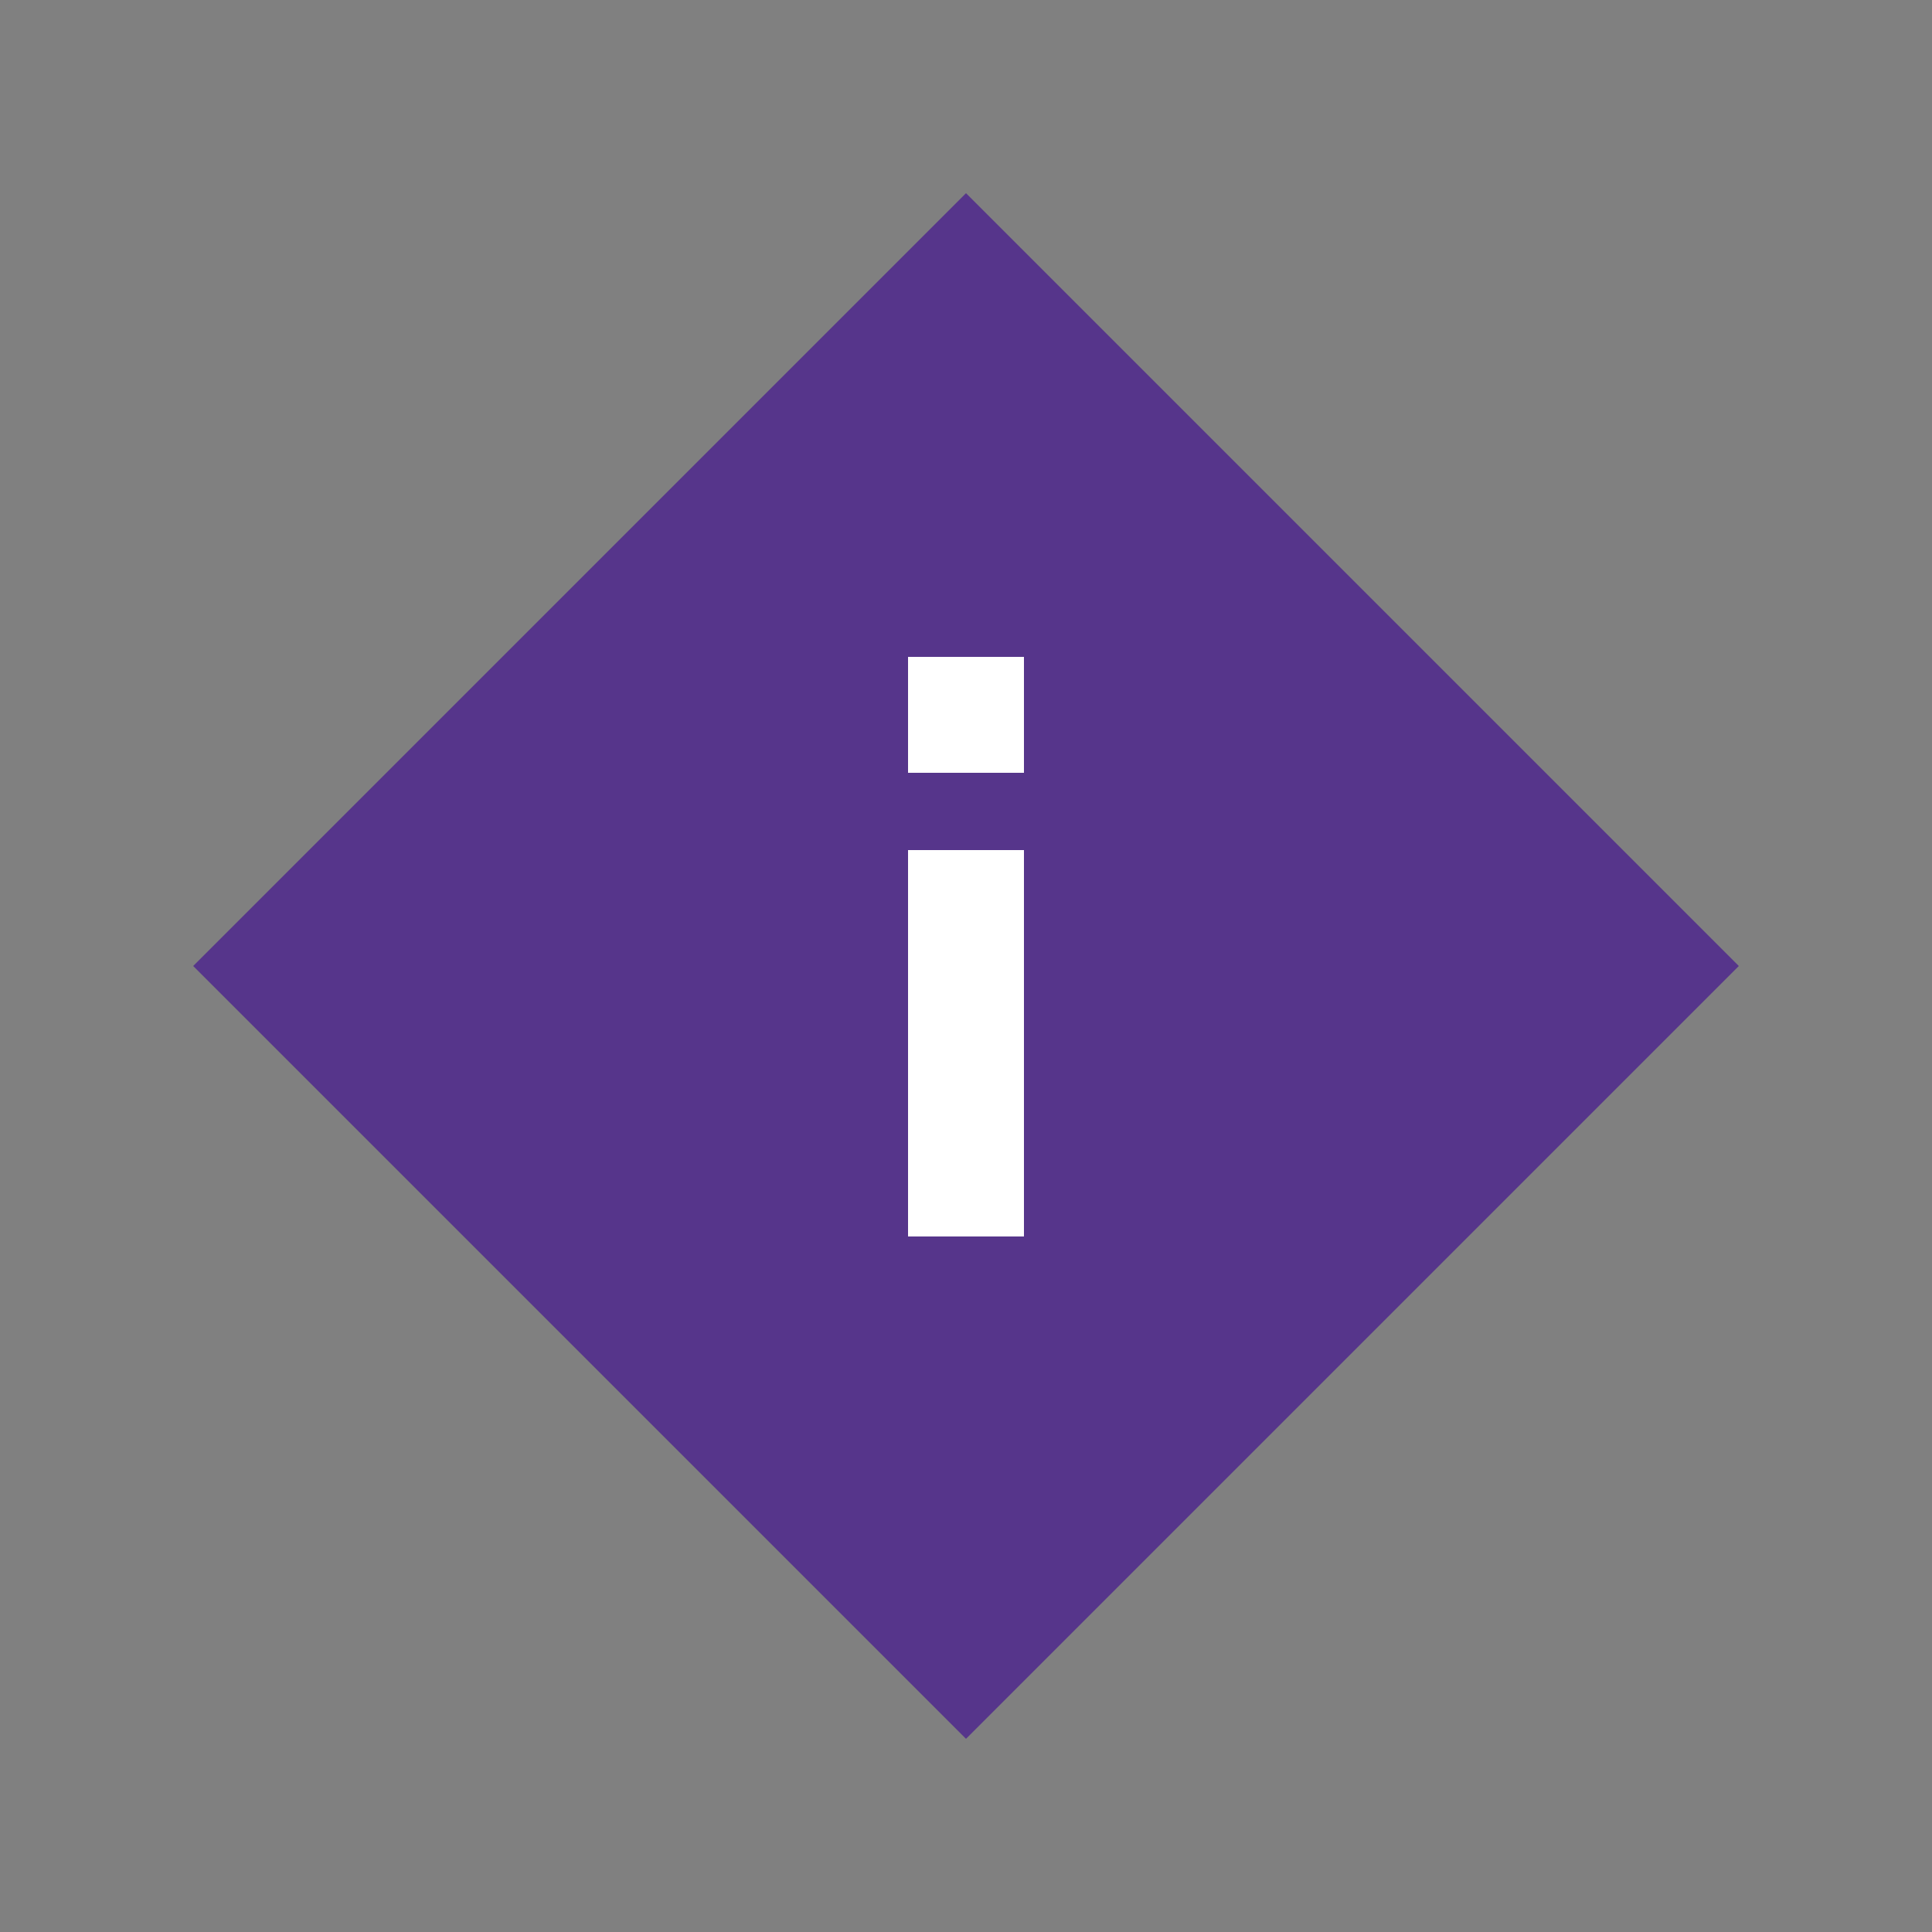 <svg width="25" height="25" viewBox="0 0 25 25" fill="none" xmlns="http://www.w3.org/2000/svg">
<rect x="0" y="0" width="25" height="25" fill="#808080" stroke="none"/>
<path d="M21.793 12.5L12.5 21.793L3.207 12.5L12.5 3.207L21.793 12.5Z" fill="#56358B" stroke="#56358B"/>
<path d="M12.5 16V11M12.5 10V8.5" stroke="white" stroke-width="1.5"/>
</svg>
